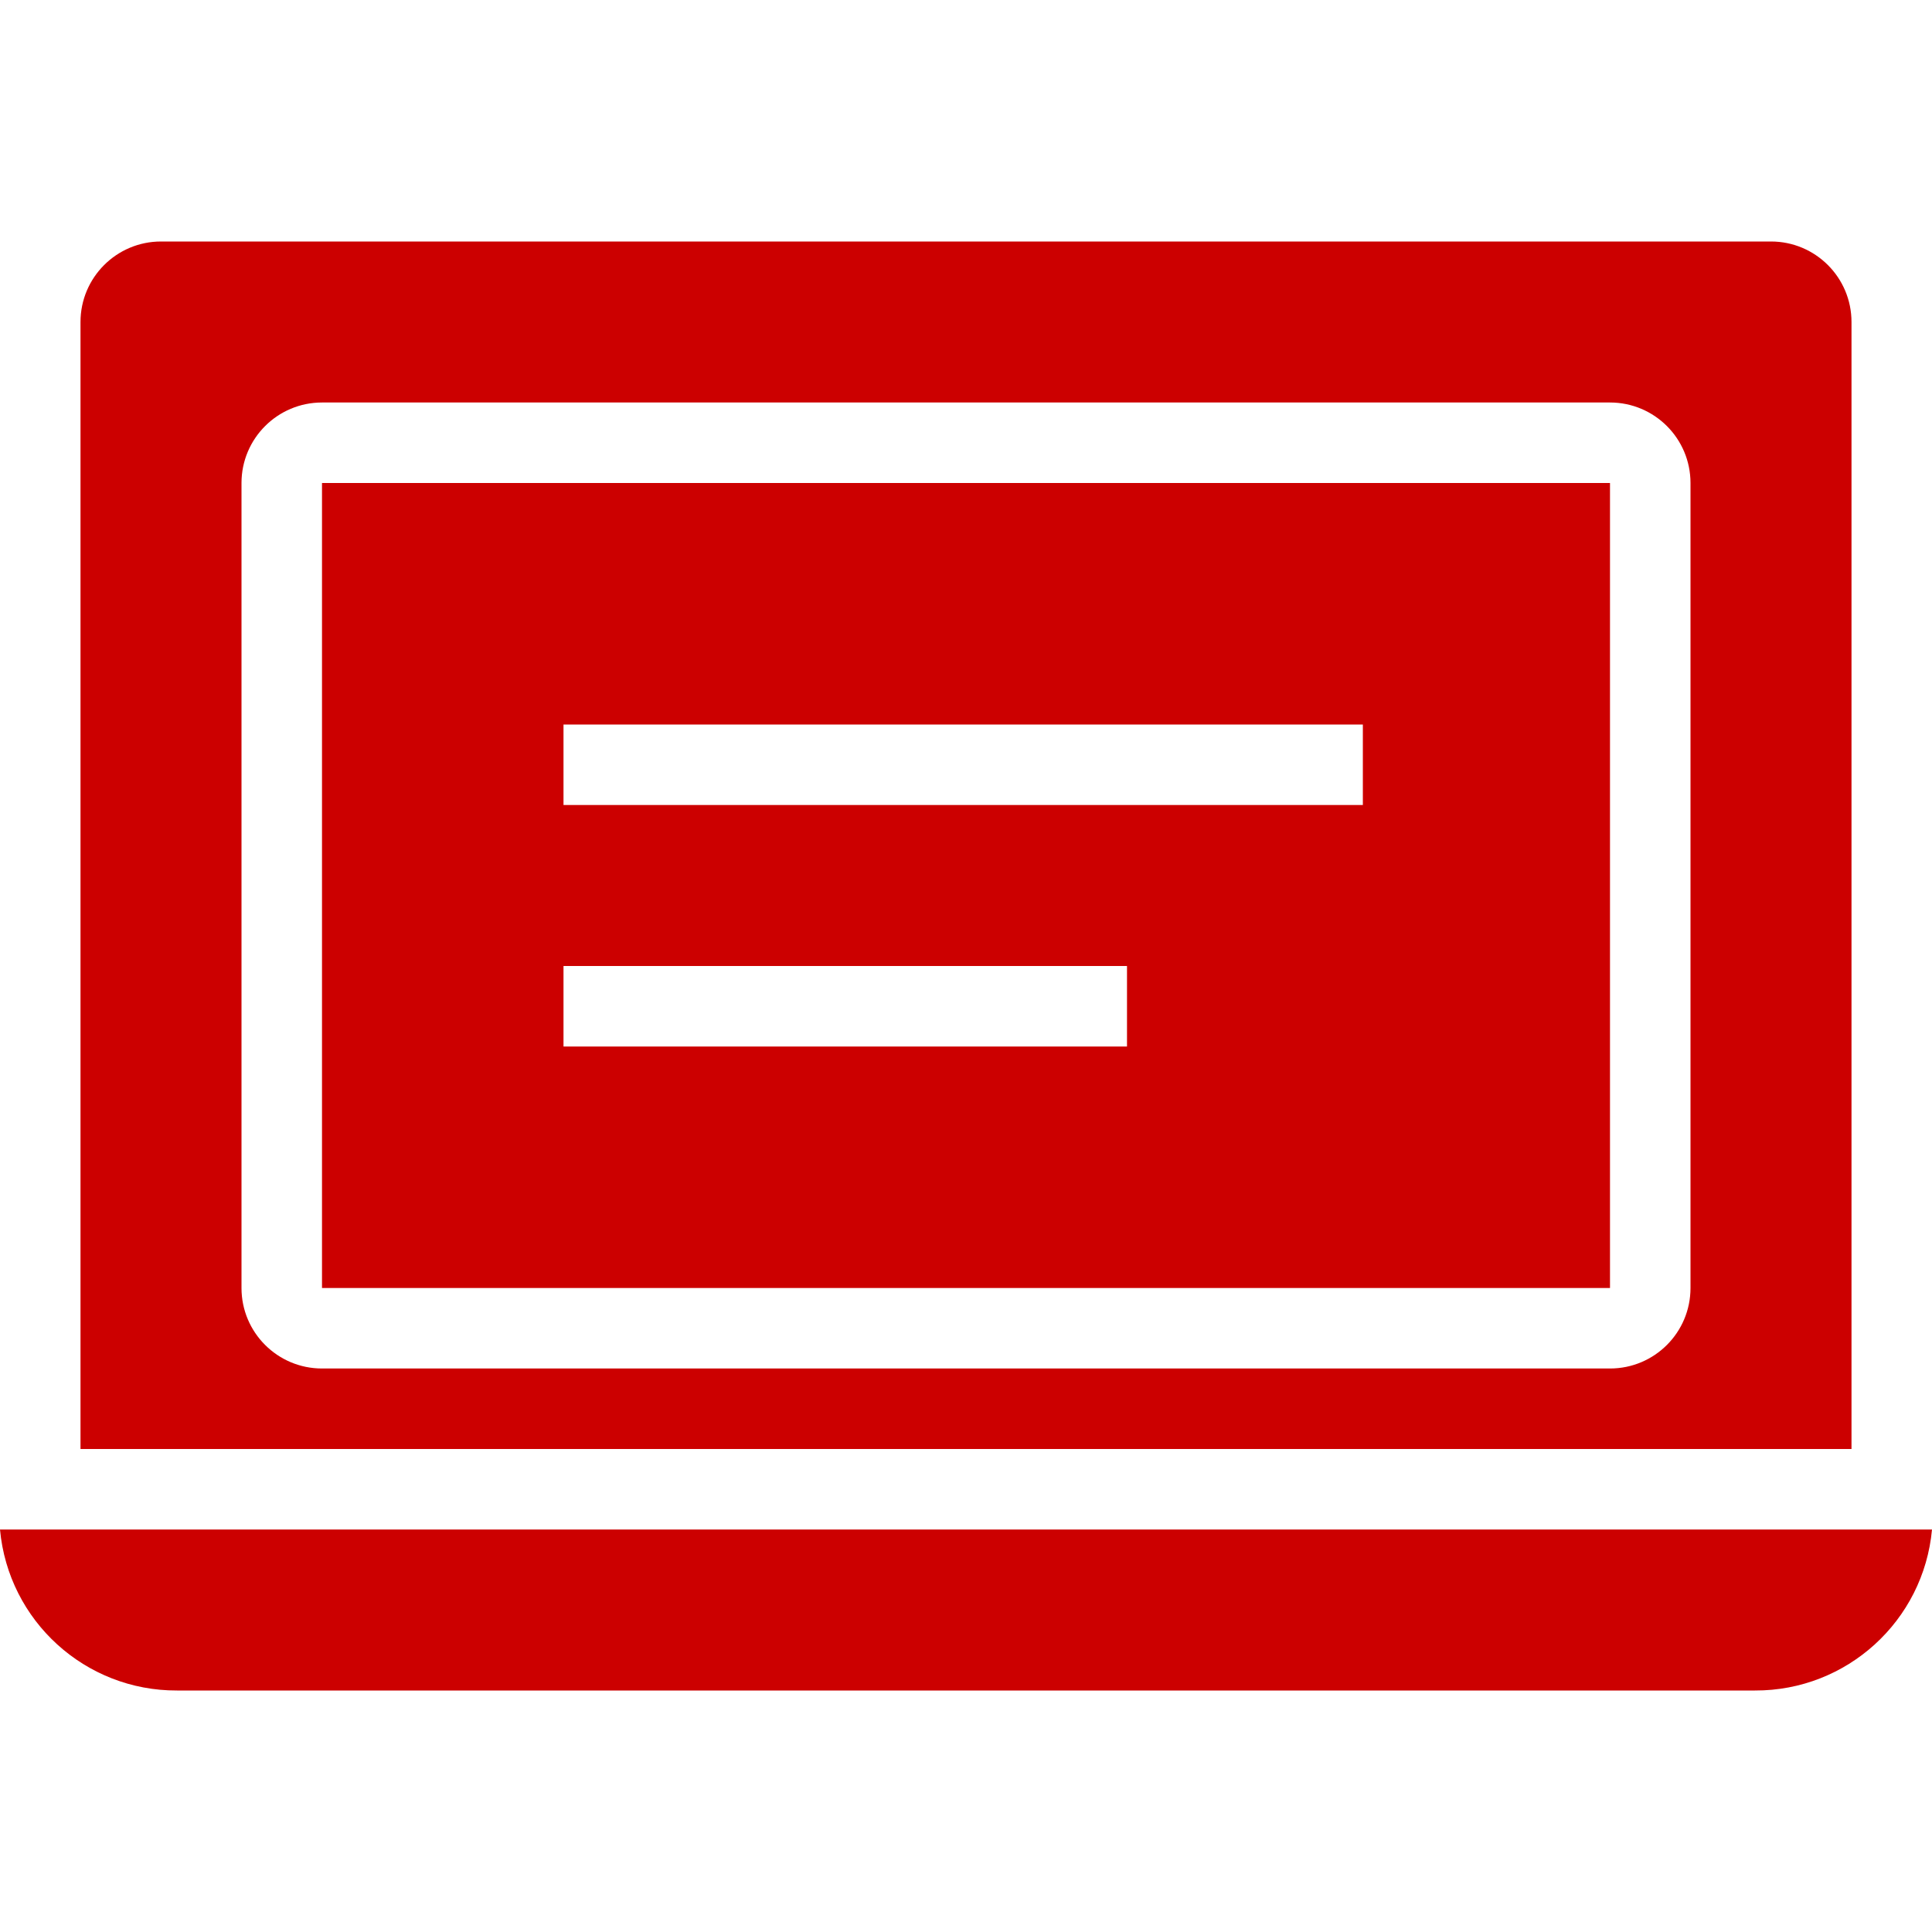 <svg width="39" height="39" viewBox="0 0 39 39" fill="none" xmlns="http://www.w3.org/2000/svg">
<path fill-rule="evenodd" clip-rule="evenodd" d="M37.375 6.5V29.25H1.625V6.5C1.625 5.603 2.353 4.875 3.25 4.875H35.75C36.648 4.875 37.375 5.603 37.375 6.5ZM32.5 27.625C33.398 27.625 34.125 26.898 34.125 26V9.75C34.125 8.853 33.398 8.125 32.5 8.125H6.5C5.603 8.125 4.875 8.853 4.875 9.75V26C4.875 26.898 5.603 27.625 6.5 27.625H32.5ZM0 30.875C0.169 32.721 1.721 34.133 3.575 34.125H35.425C37.279 34.133 38.831 32.721 39 30.875H0ZM6.5 26V9.75H32.5V26H6.5ZM11.375 21.125H22.75V19.5H11.375V21.125ZM27.511 16.25H11.375V14.625H27.511V16.25Z" fill="#CC0000"/>
</svg>
